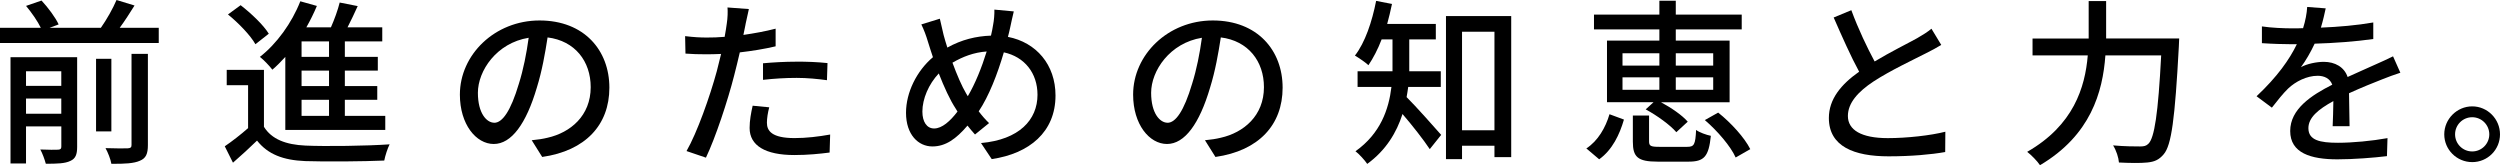 <?xml version="1.0" encoding="UTF-8"?><svg id="b" xmlns="http://www.w3.org/2000/svg" viewBox="0 0 640 42.28"><g id="c"><path d="m40.64,7.12v3.88H0v-3.88h10.45c-.78-1.64-2.37-3.92-3.78-5.61L10.63.14c1.69,1.82,3.6,4.38,4.38,6.11l-2.33.87h13.14c1.51-2.14,3.1-4.97,4.01-7.12l4.61,1.41c-1.23,1.96-2.51,3.97-3.79,5.7h9.99Zm-20.89,30.47c0,1.96-.41,3.01-1.73,3.6-1.37.68-3.42.73-6.29.73-.28-1.05-.87-2.69-1.41-3.65,2.01.09,4.01.09,4.56.05.64-.05.82-.23.82-.82v-5.15H6.66v9.49h-3.97V14.64h17.06v22.94ZM6.66,18.25v3.74h9.03v-3.74H6.66Zm9.03,10.86v-3.88H6.66v3.88h9.03Zm12.82,4.52h-3.92V15.05h3.92v18.57Zm5.15-19.84h4.2v23.35c0,2.24-.5,3.38-2.05,4.01-1.5.68-3.88.82-7.3.78-.18-1.14-.91-2.97-1.5-4.01,2.56.09,5.02.09,5.7.05.73-.05.96-.23.96-.87V13.78Z"/><path d="m67.58,32.48c1.96,3.15,5.57,4.56,10.63,4.79,5.15.23,15.74.09,21.53-.32-.5.96-1.14,2.92-1.37,4.15-5.25.23-14.92.32-20.21.14-5.66-.23-9.58-1.73-12.36-5.25-1.92,1.87-3.92,3.7-6.16,5.66l-2.1-4.2c1.82-1.23,4.06-2.97,5.97-4.65v-10.99h-5.47v-3.92h9.53v14.6Zm-2.19-21.16c-1.28-2.28-4.33-5.43-7.03-7.62l3.24-2.37c2.65,2.05,5.84,5.06,7.21,7.3l-3.42,2.69Zm7.66,3.24c-1.1,1.19-2.19,2.33-3.33,3.28-.64-.87-2.24-2.56-3.19-3.28,4.29-3.33,8.17-8.67,10.35-14.23l4.24,1.19c-.78,1.87-1.69,3.7-2.69,5.47h6.29c.91-2.05,1.78-4.47,2.24-6.34l4.61.91c-.82,1.82-1.73,3.74-2.6,5.43h8.89v3.6h-9.58v3.97h8.44v3.51h-8.44v3.97h8.3v3.51h-8.3v4.11h10.35v3.6h-25.59V14.55Zm11.18-3.97h-7.03v3.97h7.03v-3.97Zm0,7.48h-7.03v3.97h7.03v-3.97Zm0,7.48h-7.03v4.11h7.03v-4.11Z"/><path d="m138.81,40.19l-2.69-4.29c1.55-.14,2.92-.36,4.06-.64,5.84-1.32,11.04-5.61,11.04-12.95,0-6.61-4.01-11.86-11.04-12.73-.64,4.11-1.41,8.53-2.74,12.82-2.74,9.31-6.52,14.46-11.04,14.46s-8.67-5.02-8.67-12.64c0-10.22,8.94-18.98,20.39-18.98s17.88,7.66,17.88,17.2-6.11,16.15-17.2,17.74Zm-12.27-8.76c2.05,0,4.2-2.97,6.29-9.99,1.14-3.6,1.96-7.75,2.51-11.77-8.21,1.32-13,8.44-13,14.09,0,5.25,2.24,7.66,4.2,7.66Z"/><path d="m190.86,6.25c-.14.78-.32,1.69-.55,2.69,2.78-.41,5.61-.91,8.25-1.6v4.52c-2.87.68-6.07,1.19-9.17,1.55-.46,1.96-.96,4.06-1.46,5.97-1.64,6.43-4.75,15.83-7.21,20.98l-4.97-1.69c2.69-4.65,6.02-14.05,7.75-20.44.36-1.41.73-2.92,1.1-4.42-1.32.05-2.55.09-3.69.09-2.1,0-3.79-.05-5.43-.18l-.09-4.47c2.24.27,3.83.36,5.56.36,1.41,0,2.97-.04,4.56-.18.23-1.37.46-2.55.55-3.42.23-1.41.27-3.1.18-4.1l5.47.41c-.27,1.14-.68,3.01-.86,3.92Zm5.47,25.18c0,2.05,1.23,3.92,7.07,3.92,3.01,0,6.11-.37,9.12-.91l-.14,4.61c-2.51.32-5.56.64-9.03.64-7.43,0-11.45-2.42-11.45-6.93,0-1.92.36-3.83.78-5.7l4.24.41c-.37,1.41-.59,2.83-.59,3.97Zm7.53-15.65c2.65,0,5.38.09,7.98.37l-.14,4.38c-2.33-.32-5.02-.59-7.75-.59-2.96,0-5.75.18-8.62.5v-4.24c2.46-.23,5.61-.41,8.53-.41Z"/><path d="m258.62,6.98c-.18.82-.36,1.64-.59,2.46,7.25,1.41,12.18,7.12,12.18,15.01,0,9.35-6.71,14.87-16.33,16.28l-2.74-4.11c9.76-.87,14.46-5.93,14.46-12.36,0-5.56-3.33-9.72-8.62-10.86-1.64,5.61-3.83,11.22-6.43,15.1.82,1.09,1.73,2.14,2.65,3.01l-3.6,2.92c-.69-.77-1.32-1.5-1.92-2.28-2.92,3.42-5.61,5.34-8.99,5.34-3.6,0-6.75-3.01-6.75-8.62,0-5.2,2.74-10.72,6.89-14.23-.46-1.32-.87-2.69-1.28-3.97-.46-1.55-1-3.01-1.69-4.42l4.74-1.46c.28,1.32.64,2.83.96,4.15.27,1,.59,2.1.96,3.24,3.69-2.05,7.34-2.92,11.17-3.06.23-.96.41-1.87.55-2.78.23-1.1.36-2.83.32-3.88l4.97.46c-.32,1.19-.68,3.06-.91,4.06Zm-19.48,25.91c2.01,0,4.11-1.87,5.98-4.33-.14-.27-.32-.55-.5-.82-1.41-2.14-2.92-5.43-4.29-8.94-2.6,2.74-4.2,6.52-4.2,9.76,0,2.65,1.14,4.33,3.01,4.33Zm8.62-8.26c1.87-3.15,3.56-7.34,4.83-11.45-3.28.23-6.11,1.32-8.76,2.87,1.14,3.1,2.42,6.07,3.51,7.89.14.23.27.46.41.68Z"/><path d="m311.16,40.19l-2.69-4.29c1.55-.14,2.92-.36,4.06-.64,5.84-1.32,11.04-5.61,11.04-12.95,0-6.61-4.01-11.86-11.04-12.73-.64,4.11-1.41,8.53-2.74,12.82-2.74,9.31-6.52,14.46-11.04,14.46s-8.67-5.02-8.67-12.64c0-10.22,8.94-18.98,20.39-18.98s17.88,7.66,17.88,17.2-6.11,16.15-17.2,17.74Zm-12.27-8.76c2.05,0,4.2-2.97,6.29-9.99,1.14-3.6,1.96-7.75,2.51-11.77-8.21,1.32-13,8.44-13,14.09,0,5.25,2.24,7.66,4.2,7.66Z"/><path d="m360.5,22.26c-.14.87-.23,1.73-.41,2.6,2.28,2.24,7.53,8.16,8.85,9.67l-2.92,3.65c-1.5-2.28-4.56-6.2-6.98-8.99-1.5,4.7-4.2,9.26-9.03,12.77-.59-.91-2.14-2.6-3.01-3.24,6.43-4.56,8.53-10.77,9.21-16.47h-8.67v-4.01h8.94v-8.16h-2.78c-.96,2.51-2.15,4.79-3.38,6.61-.77-.73-2.46-1.87-3.46-2.46,2.6-3.33,4.38-8.67,5.43-14l4.06.78c-.36,1.73-.78,3.47-1.23,5.11h12.45v3.97h-6.8v8.16h8.07v4.01h-8.35Zm26.37-18.16v36.13h-4.29v-2.92h-8.3v3.42h-4.11V4.11h16.7Zm-4.29,29.24V8.12h-8.3v25.22h8.3Z"/><path d="m406.1,38c2.97-1.92,4.93-5.34,5.93-8.76l3.7,1.37c-1.1,3.79-2.96,7.75-6.34,10.17l-3.28-2.78Zm18.7-30.47h-16.74v-3.79h16.74V.18h4.2v3.56h16.88v3.79h-16.88v2.87h13.78v15.78h-17.56c2.65,1.42,5.43,3.33,6.84,4.97l-2.92,2.69c-1.55-1.83-4.97-4.29-7.84-5.84l2-1.83h-11.91v-15.78h13.41v-2.87Zm-9.44,9.26h9.44v-3.15h-9.44v3.15Zm0,6.2h9.44v-3.19h-9.44v3.19Zm16.56,14.6c1.78,0,2.1-.55,2.28-4.33.82.64,2.64,1.28,3.78,1.51-.55,5.34-1.73,6.61-5.7,6.61h-7.93c-5.11,0-6.34-1.19-6.34-5.11v-6.7h4.15v6.61c0,1.19.41,1.41,2.65,1.41h7.11Zm-2.92-23.95v3.15h9.58v-3.15h-9.58Zm9.58,6.16h-9.58v3.19h9.58v-3.19Zm1.28,9.03c3.33,2.65,6.75,6.43,8.21,9.35l-3.74,2.14c-1.28-2.87-4.65-6.8-7.89-9.58l3.42-1.92Z"/><path d="m479.9,15.74c4.01-2.42,8.53-4.65,10.9-5.97,1.51-.87,2.6-1.55,3.65-2.42l2.51,4.15c-1.19.73-2.46,1.41-3.92,2.14-3.01,1.55-9.08,4.38-13.41,7.21-4.01,2.65-6.57,5.52-6.57,8.85,0,3.56,3.42,5.66,10.22,5.66,4.88,0,10.99-.68,14.73-1.64l-.04,5.2c-3.6.64-8.71,1.1-14.5,1.1-8.8,0-15.28-2.51-15.28-9.81,0-4.83,3.1-8.58,7.75-11.86-2.1-3.83-4.38-8.99-6.52-13.87l4.52-1.87c1.82,4.93,4.06,9.58,5.97,13.14Z"/><path d="m557.87,9.85s-.04,1.5-.09,2.1c-1,18.47-1.87,25.22-3.88,27.55-1.23,1.46-2.42,1.92-4.2,2.1-1.64.18-4.56.14-7.25,0-.09-1.23-.68-3.1-1.5-4.38,3.01.27,5.79.27,6.93.27,1,0,1.55-.14,2.1-.68,1.55-1.46,2.51-7.71,3.28-22.62h-14.28c-.68,9.4-3.78,20.44-16.74,28.1-.68-1.05-2.28-2.65-3.28-3.42,11.86-6.8,14.82-16.47,15.51-24.68h-14.14v-4.33h14.37V.27h4.47v9.58h18.7Z"/><path d="m594.15,7.07c4.47-.18,9.26-.59,13.41-1.32v4.24c-4.47.64-10.08,1.05-15.01,1.19-1,2.14-2.24,4.29-3.51,6.02,1.51-.87,4.06-1.37,5.84-1.37,2.87,0,5.25,1.32,6.11,3.88,2.83-1.32,5.15-2.28,7.3-3.28,1.55-.69,2.87-1.28,4.33-2.01l1.87,4.2c-1.32.41-3.28,1.14-4.65,1.69-2.33.91-5.29,2.1-8.49,3.56.04,2.6.09,6.25.14,8.44h-4.33c.09-1.6.14-4.2.18-6.43-3.92,2.14-6.39,4.24-6.39,6.93,0,3.1,2.97,3.74,7.57,3.74,3.69,0,8.67-.46,12.68-1.19l-.14,4.61c-3.29.41-8.58.82-12.68.82-6.8,0-12.09-1.6-12.09-7.25s5.47-9.17,10.77-11.86c-.59-1.6-2.05-2.28-3.74-2.28-2.78,0-5.66,1.46-7.57,3.28-1.32,1.28-2.65,2.97-4.15,4.88l-3.92-2.92c5.34-5.02,8.44-9.44,10.31-13.32h-1.32c-1.92,0-5.06-.09-7.62-.27v-4.29c2.42.37,5.66.5,7.85.5.87,0,1.78,0,2.69-.05.59-1.87.96-3.79,1.05-5.43l4.74.36c-.28,1.28-.64,2.97-1.23,4.93Z"/><path d="m640,34.39c0,3.92-3.15,7.11-7.11,7.11s-7.16-3.19-7.16-7.11,3.24-7.16,7.16-7.16,7.11,3.24,7.11,7.16Zm-2.74,0c0-2.42-1.96-4.38-4.38-4.38s-4.38,1.96-4.38,4.38,1.96,4.38,4.38,4.38,4.38-1.96,4.38-4.38Z"/></g></svg>